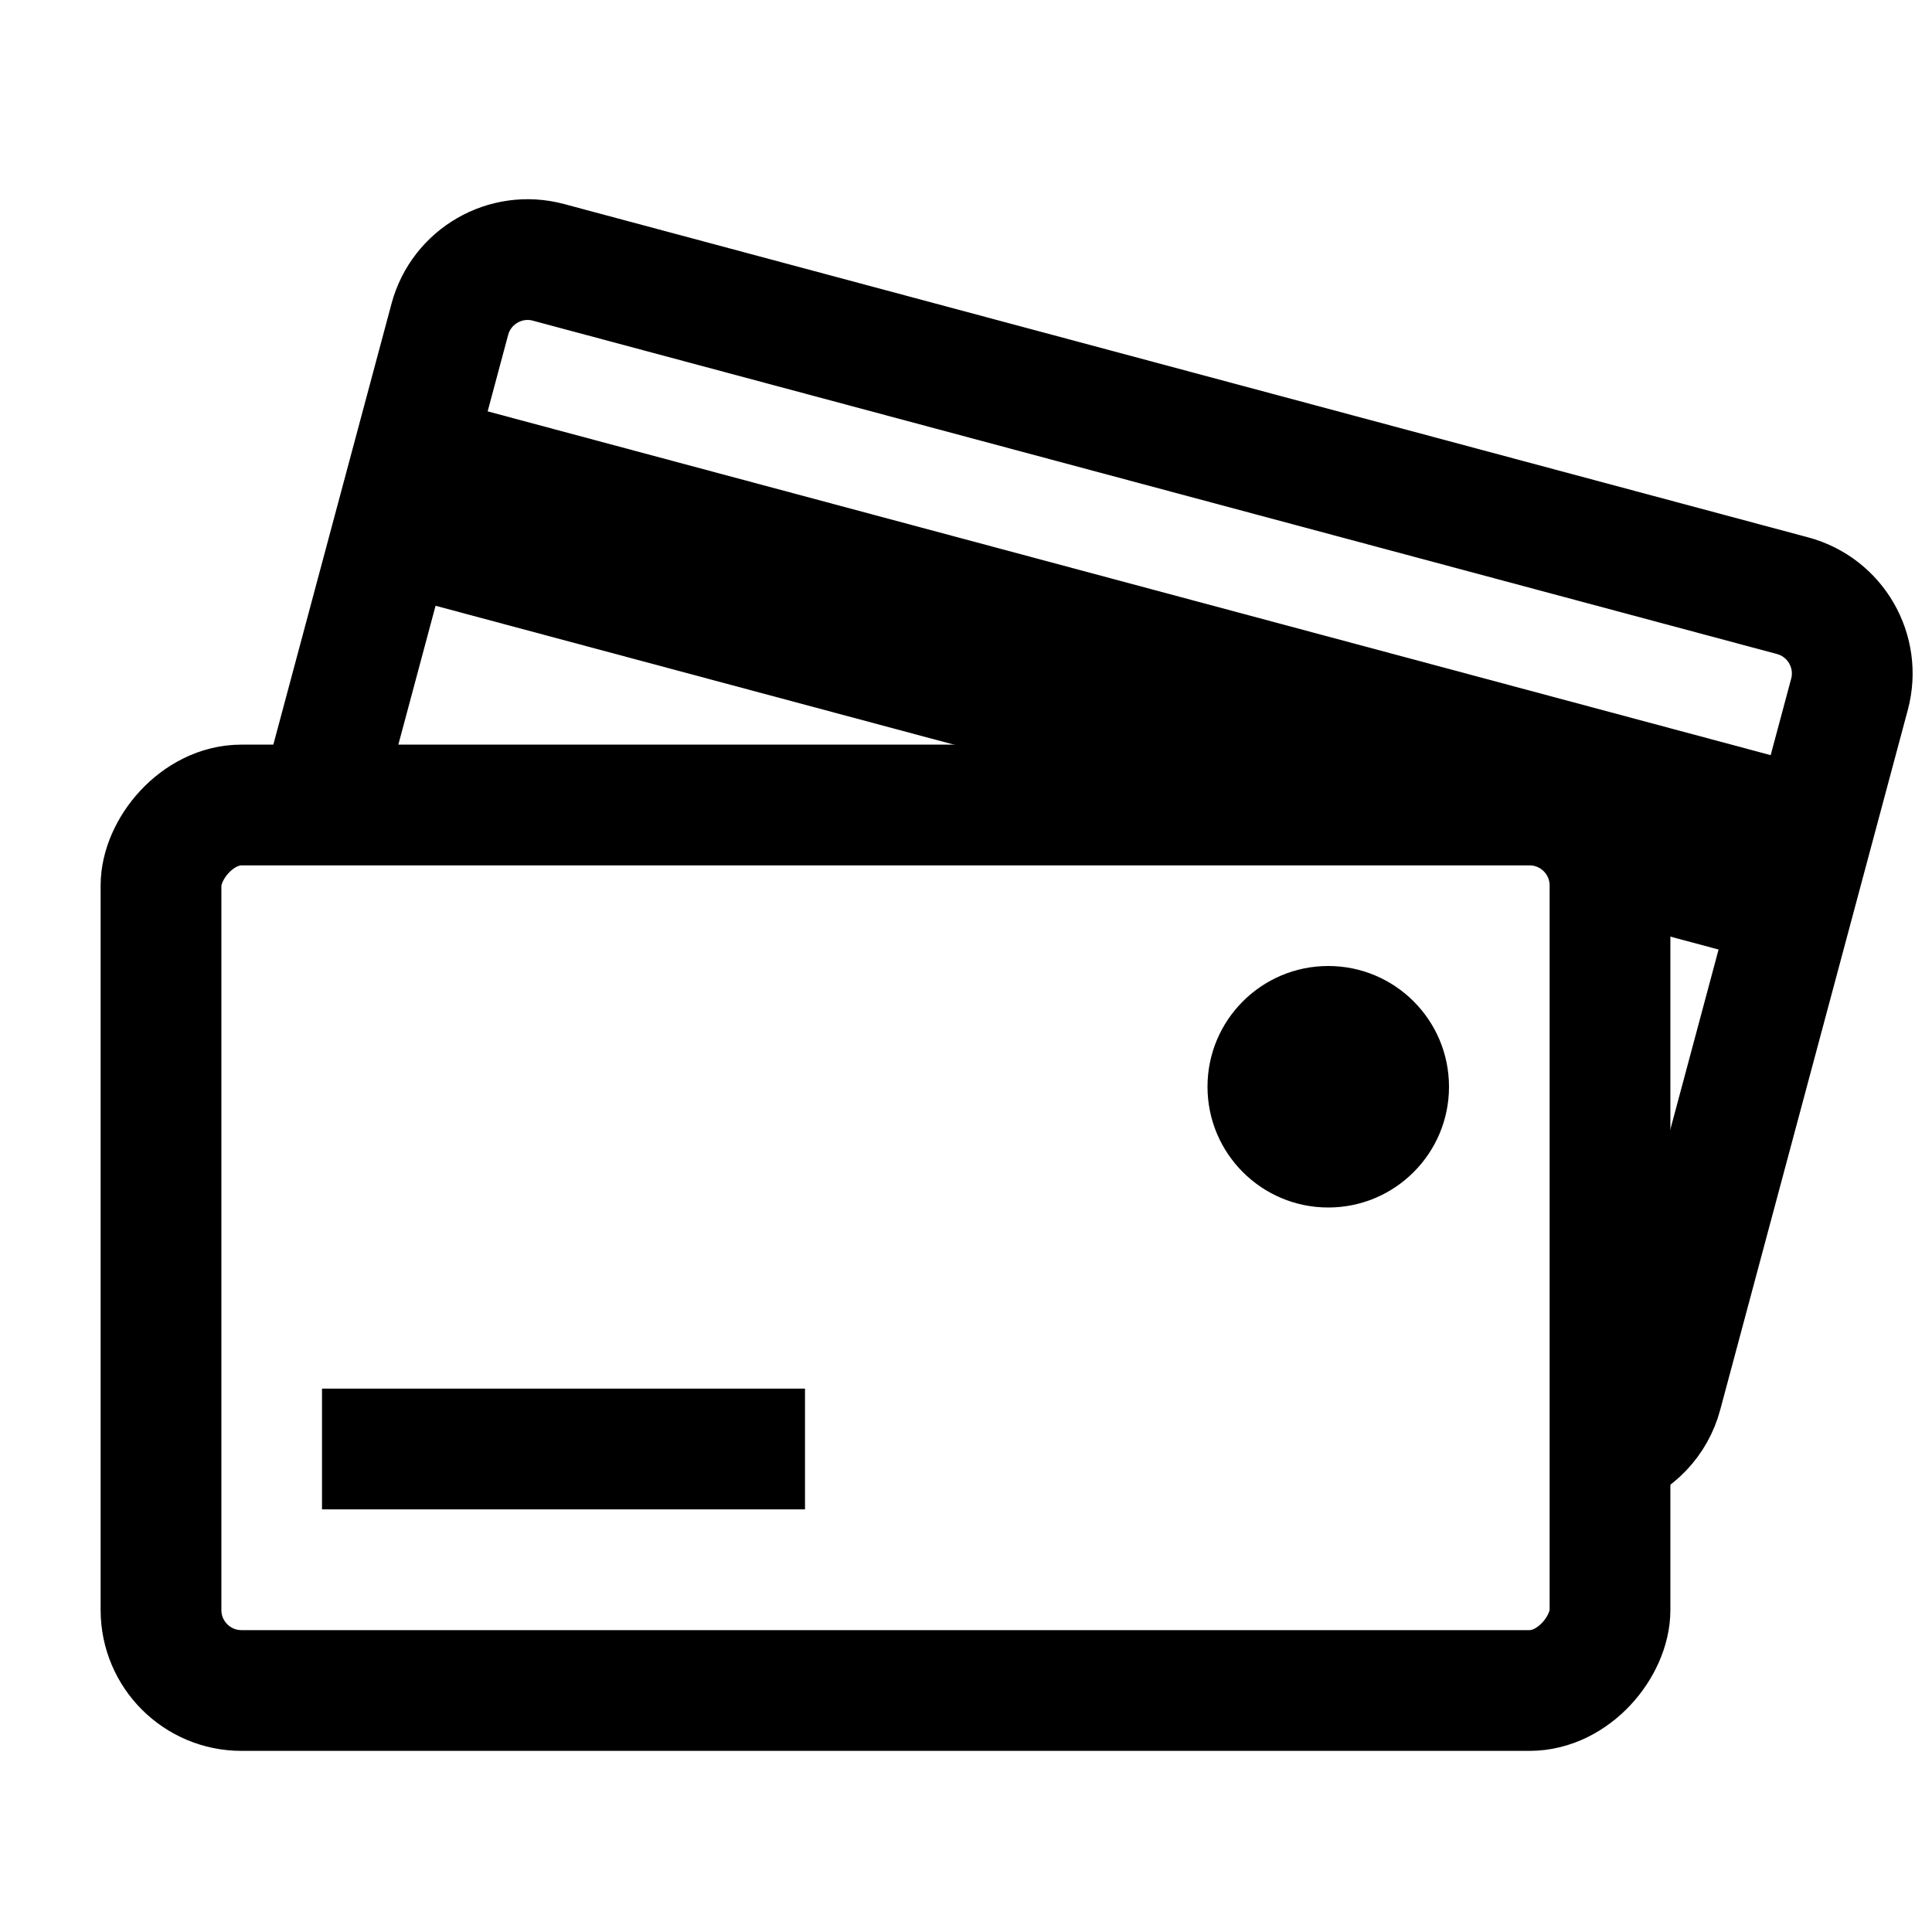 <?xml version="1.0" encoding="utf-8"?>
<svg xmlns="http://www.w3.org/2000/svg" width="24" height="24" viewBox="0 0 24 24" fill="none">
<rect width="18" height="11" rx="1" transform="matrix(-1 0 0 1 20 10)" stroke="black" stroke-width="1.5"/>
<path d="M10 18H4" stroke="black" stroke-width="1.5"/>
<path d="M20 18.007C20.306 17.903 20.556 17.653 20.645 17.318L22.975 8.625C23.118 8.091 22.801 7.543 22.268 7.4L6.813 3.259C6.28 3.116 5.731 3.433 5.588 3.966L3.971 10" stroke="black" stroke-width="1.5"/>
<path d="M5.647 5L23.034 9.659L22.387 12.074L20.213 11.491L19.5 10L15.867 10.326L13.693 9.744L5 7.415L5.647 5Z" fill="black"/>
<circle cx="16.5" cy="13.5" r="1.5" fill="black"/>
</svg>